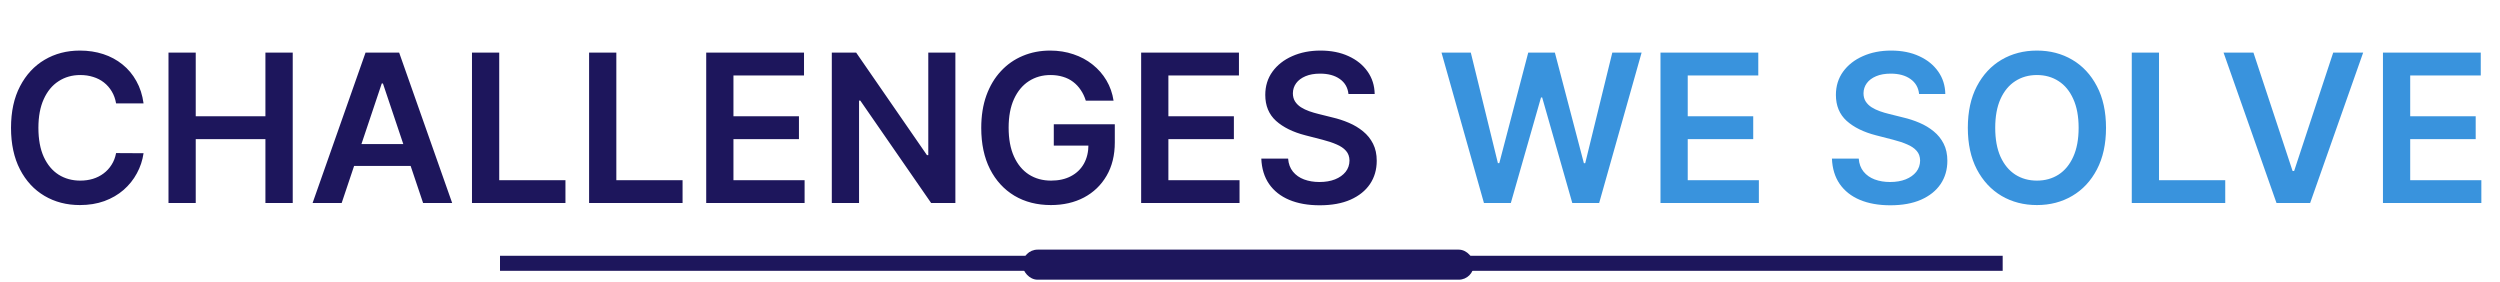 <svg xmlns="http://www.w3.org/2000/svg" width="665" height="75" viewBox="0 0 665 75" fill="none"><path d="M38.184 27.496H30.879C30.671 26.298 30.287 25.237 29.727 24.312C29.167 23.375 28.47 22.581 27.637 21.93C26.803 21.279 25.853 20.79 24.785 20.465C23.73 20.126 22.591 19.957 21.367 19.957C19.193 19.957 17.266 20.504 15.586 21.598C13.906 22.678 12.591 24.267 11.641 26.363C10.69 28.447 10.215 30.992 10.215 34C10.215 37.06 10.69 39.638 11.641 41.734C12.604 43.818 13.919 45.393 15.586 46.461C17.266 47.516 19.186 48.043 21.348 48.043C22.546 48.043 23.665 47.887 24.707 47.574C25.762 47.249 26.706 46.773 27.539 46.148C28.385 45.523 29.095 44.755 29.668 43.844C30.254 42.932 30.658 41.891 30.879 40.719L38.184 40.758C37.91 42.659 37.318 44.443 36.406 46.109C35.508 47.776 34.329 49.247 32.871 50.523C31.413 51.786 29.707 52.776 27.754 53.492C25.801 54.195 23.633 54.547 21.25 54.547C17.734 54.547 14.596 53.733 11.836 52.105C9.076 50.478 6.901 48.128 5.312 45.055C3.724 41.982 2.93 38.297 2.93 34C2.93 29.69 3.73 26.005 5.332 22.945C6.934 19.872 9.115 17.522 11.875 15.895C14.635 14.267 17.76 13.453 21.25 13.453C23.477 13.453 25.547 13.766 27.461 14.391C29.375 15.016 31.081 15.934 32.578 17.145C34.075 18.342 35.306 19.814 36.27 21.559C37.246 23.29 37.884 25.27 38.184 27.496ZM44.819 54V14H52.065V30.934H70.601V14H77.866V54H70.601V37.008H52.065V54H44.819ZM90.884 54H83.149L97.231 14H106.177L120.278 54H112.544L101.86 22.203H101.548L90.884 54ZM91.138 38.316H112.231V44.137H91.138V38.316ZM125.547 54V14H132.793V47.926H150.41V54H125.547ZM156.699 54V14H163.945V47.926H181.563V54H156.699ZM187.852 54V14H213.867V20.074H195.098V30.934H212.52V37.008H195.098V47.926H214.023V54H187.852ZM254.131 14V54H247.686L228.838 26.754H228.506V54H221.26V14H227.744L246.572 41.266H246.924V14H254.131ZM288.823 26.773C288.498 25.719 288.049 24.775 287.476 23.941C286.916 23.095 286.239 22.372 285.444 21.773C284.663 21.174 283.765 20.725 282.749 20.426C281.733 20.113 280.627 19.957 279.429 19.957C277.28 19.957 275.366 20.497 273.687 21.578C272.007 22.659 270.685 24.247 269.722 26.344C268.771 28.427 268.296 30.966 268.296 33.961C268.296 36.982 268.771 39.54 269.722 41.637C270.672 43.733 271.994 45.328 273.687 46.422C275.379 47.503 277.345 48.043 279.585 48.043C281.616 48.043 283.374 47.652 284.858 46.871C286.356 46.09 287.508 44.983 288.315 43.551C289.123 42.105 289.526 40.413 289.526 38.473L291.167 38.727H280.308V33.062H296.538V37.867C296.538 41.292 295.809 44.254 294.351 46.754C292.892 49.254 290.887 51.181 288.335 52.535C285.783 53.876 282.853 54.547 279.546 54.547C275.861 54.547 272.625 53.72 269.839 52.066C267.065 50.4 264.897 48.036 263.335 44.977C261.785 41.904 261.011 38.258 261.011 34.039C261.011 30.81 261.466 27.926 262.378 25.387C263.302 22.848 264.591 20.693 266.245 18.922C267.899 17.138 269.839 15.784 272.065 14.859C274.292 13.922 276.714 13.453 279.331 13.453C281.545 13.453 283.608 13.779 285.522 14.43C287.437 15.068 289.136 15.979 290.62 17.164C292.118 18.349 293.348 19.755 294.312 21.383C295.275 23.01 295.907 24.807 296.206 26.773H288.823ZM303.545 54V14H329.561V20.074H310.791V30.934H328.213V37.008H310.791V47.926H329.717V54H303.545ZM358.691 24.996C358.509 23.29 357.741 21.962 356.387 21.012C355.046 20.061 353.301 19.586 351.152 19.586C349.642 19.586 348.346 19.814 347.266 20.27C346.185 20.725 345.358 21.344 344.785 22.125C344.212 22.906 343.919 23.798 343.906 24.801C343.906 25.634 344.095 26.357 344.473 26.969C344.863 27.581 345.391 28.102 346.055 28.531C346.719 28.948 347.454 29.299 348.262 29.586C349.069 29.872 349.883 30.113 350.703 30.309L354.453 31.246C355.964 31.598 357.415 32.073 358.809 32.672C360.215 33.271 361.471 34.026 362.578 34.938C363.698 35.849 364.583 36.949 365.234 38.238C365.885 39.527 366.211 41.038 366.211 42.77C366.211 45.113 365.612 47.177 364.414 48.961C363.216 50.732 361.484 52.118 359.219 53.121C356.966 54.111 354.238 54.605 351.035 54.605C347.923 54.605 345.221 54.124 342.93 53.16C340.651 52.197 338.867 50.79 337.578 48.941C336.302 47.092 335.612 44.84 335.508 42.184H342.637C342.741 43.577 343.171 44.736 343.926 45.66C344.681 46.585 345.664 47.275 346.875 47.73C348.099 48.186 349.466 48.414 350.977 48.414C352.552 48.414 353.932 48.18 355.117 47.711C356.315 47.229 357.253 46.565 357.93 45.719C358.607 44.859 358.952 43.857 358.965 42.711C358.952 41.669 358.646 40.81 358.047 40.133C357.448 39.443 356.608 38.87 355.527 38.414C354.46 37.945 353.21 37.529 351.777 37.164L347.227 35.992C343.932 35.146 341.328 33.863 339.414 32.145C337.513 30.413 336.563 28.115 336.563 25.25C336.563 22.893 337.201 20.829 338.477 19.059C339.766 17.288 341.517 15.914 343.73 14.938C345.944 13.948 348.451 13.453 351.25 13.453C354.089 13.453 356.576 13.948 358.711 14.938C360.859 15.914 362.546 17.275 363.77 19.02C364.993 20.751 365.625 22.744 365.664 24.996H358.691Z" fill="#1D165C"></path><path d="M394.731 54L383.442 14H391.235L398.442 43.395H398.813L406.509 14H413.599L421.313 43.414H421.665L428.872 14H436.665L425.376 54H418.228L410.22 25.934H409.907L401.88 54H394.731ZM441.689 54V14H467.705V20.074H448.936V30.934H466.357V37.008H448.936V47.926H467.861V54H441.689ZM510.479 24.996C510.296 23.29 509.528 21.962 508.174 21.012C506.833 20.061 505.088 19.586 502.939 19.586C501.429 19.586 500.133 19.814 499.053 20.27C497.972 20.725 497.145 21.344 496.572 22.125C495.999 22.906 495.706 23.798 495.693 24.801C495.693 25.634 495.882 26.357 496.26 26.969C496.65 27.581 497.178 28.102 497.842 28.531C498.506 28.948 499.242 29.299 500.049 29.586C500.856 29.872 501.67 30.113 502.49 30.309L506.24 31.246C507.751 31.598 509.202 32.073 510.596 32.672C512.002 33.271 513.258 34.026 514.365 34.938C515.485 35.849 516.37 36.949 517.021 38.238C517.673 39.527 517.998 41.038 517.998 42.77C517.998 45.113 517.399 47.177 516.201 48.961C515.003 50.732 513.271 52.118 511.006 53.121C508.753 54.111 506.025 54.605 502.822 54.605C499.71 54.605 497.008 54.124 494.717 53.16C492.438 52.197 490.654 50.79 489.365 48.941C488.089 47.092 487.399 44.84 487.295 42.184H494.424C494.528 43.577 494.958 44.736 495.713 45.66C496.468 46.585 497.451 47.275 498.662 47.73C499.886 48.186 501.253 48.414 502.764 48.414C504.339 48.414 505.719 48.18 506.904 47.711C508.102 47.229 509.04 46.565 509.717 45.719C510.394 44.859 510.739 43.857 510.752 42.711C510.739 41.669 510.433 40.81 509.834 40.133C509.235 39.443 508.395 38.87 507.314 38.414C506.247 37.945 504.997 37.529 503.564 37.164L499.014 35.992C495.719 35.146 493.115 33.863 491.201 32.145C489.3 30.413 488.35 28.115 488.35 25.25C488.35 22.893 488.988 20.829 490.264 19.059C491.553 17.288 493.304 15.914 495.518 14.938C497.731 13.948 500.238 13.453 503.037 13.453C505.876 13.453 508.363 13.948 510.498 14.938C512.646 15.914 514.333 17.275 515.557 19.02C516.781 20.751 517.412 22.744 517.451 24.996H510.479ZM560.2 34C560.2 38.31 559.393 42.001 557.778 45.074C556.177 48.134 553.989 50.478 551.216 52.105C548.455 53.733 545.324 54.547 541.821 54.547C538.319 54.547 535.181 53.733 532.407 52.105C529.647 50.465 527.459 48.115 525.845 45.055C524.243 41.982 523.442 38.297 523.442 34C523.442 29.69 524.243 26.005 525.845 22.945C527.459 19.872 529.647 17.522 532.407 15.895C535.181 14.267 538.319 13.453 541.821 13.453C545.324 13.453 548.455 14.267 551.216 15.895C553.989 17.522 556.177 19.872 557.778 22.945C559.393 26.005 560.2 29.69 560.2 34ZM552.915 34C552.915 30.966 552.44 28.408 551.489 26.324C550.552 24.228 549.25 22.646 547.583 21.578C545.916 20.497 543.996 19.957 541.821 19.957C539.647 19.957 537.726 20.497 536.06 21.578C534.393 22.646 533.084 24.228 532.134 26.324C531.196 28.408 530.728 30.966 530.728 34C530.728 37.034 531.196 39.599 532.134 41.695C533.084 43.779 534.393 45.361 536.06 46.441C537.726 47.509 539.647 48.043 541.821 48.043C543.996 48.043 545.916 47.509 547.583 46.441C549.25 45.361 550.552 43.779 551.489 41.695C552.44 39.599 552.915 37.034 552.915 34ZM567.051 54V14H574.297V47.926H591.914V54H567.051ZM599.419 14L609.829 45.484H610.239L620.63 14H628.599L614.497 54H605.552L591.47 14H599.419ZM633.867 54V14H659.883V20.074H641.113V30.934H658.535V37.008H641.113V47.926H660.039V54H633.867Z" fill="#3993DD"></path><path d="M133 70.037H532.712" stroke="#1D165C" stroke-width="4"></path><rect x="272" y="66.402" width="120.023" height="7.996" rx="3.998" fill="#1D165C"></rect></svg>